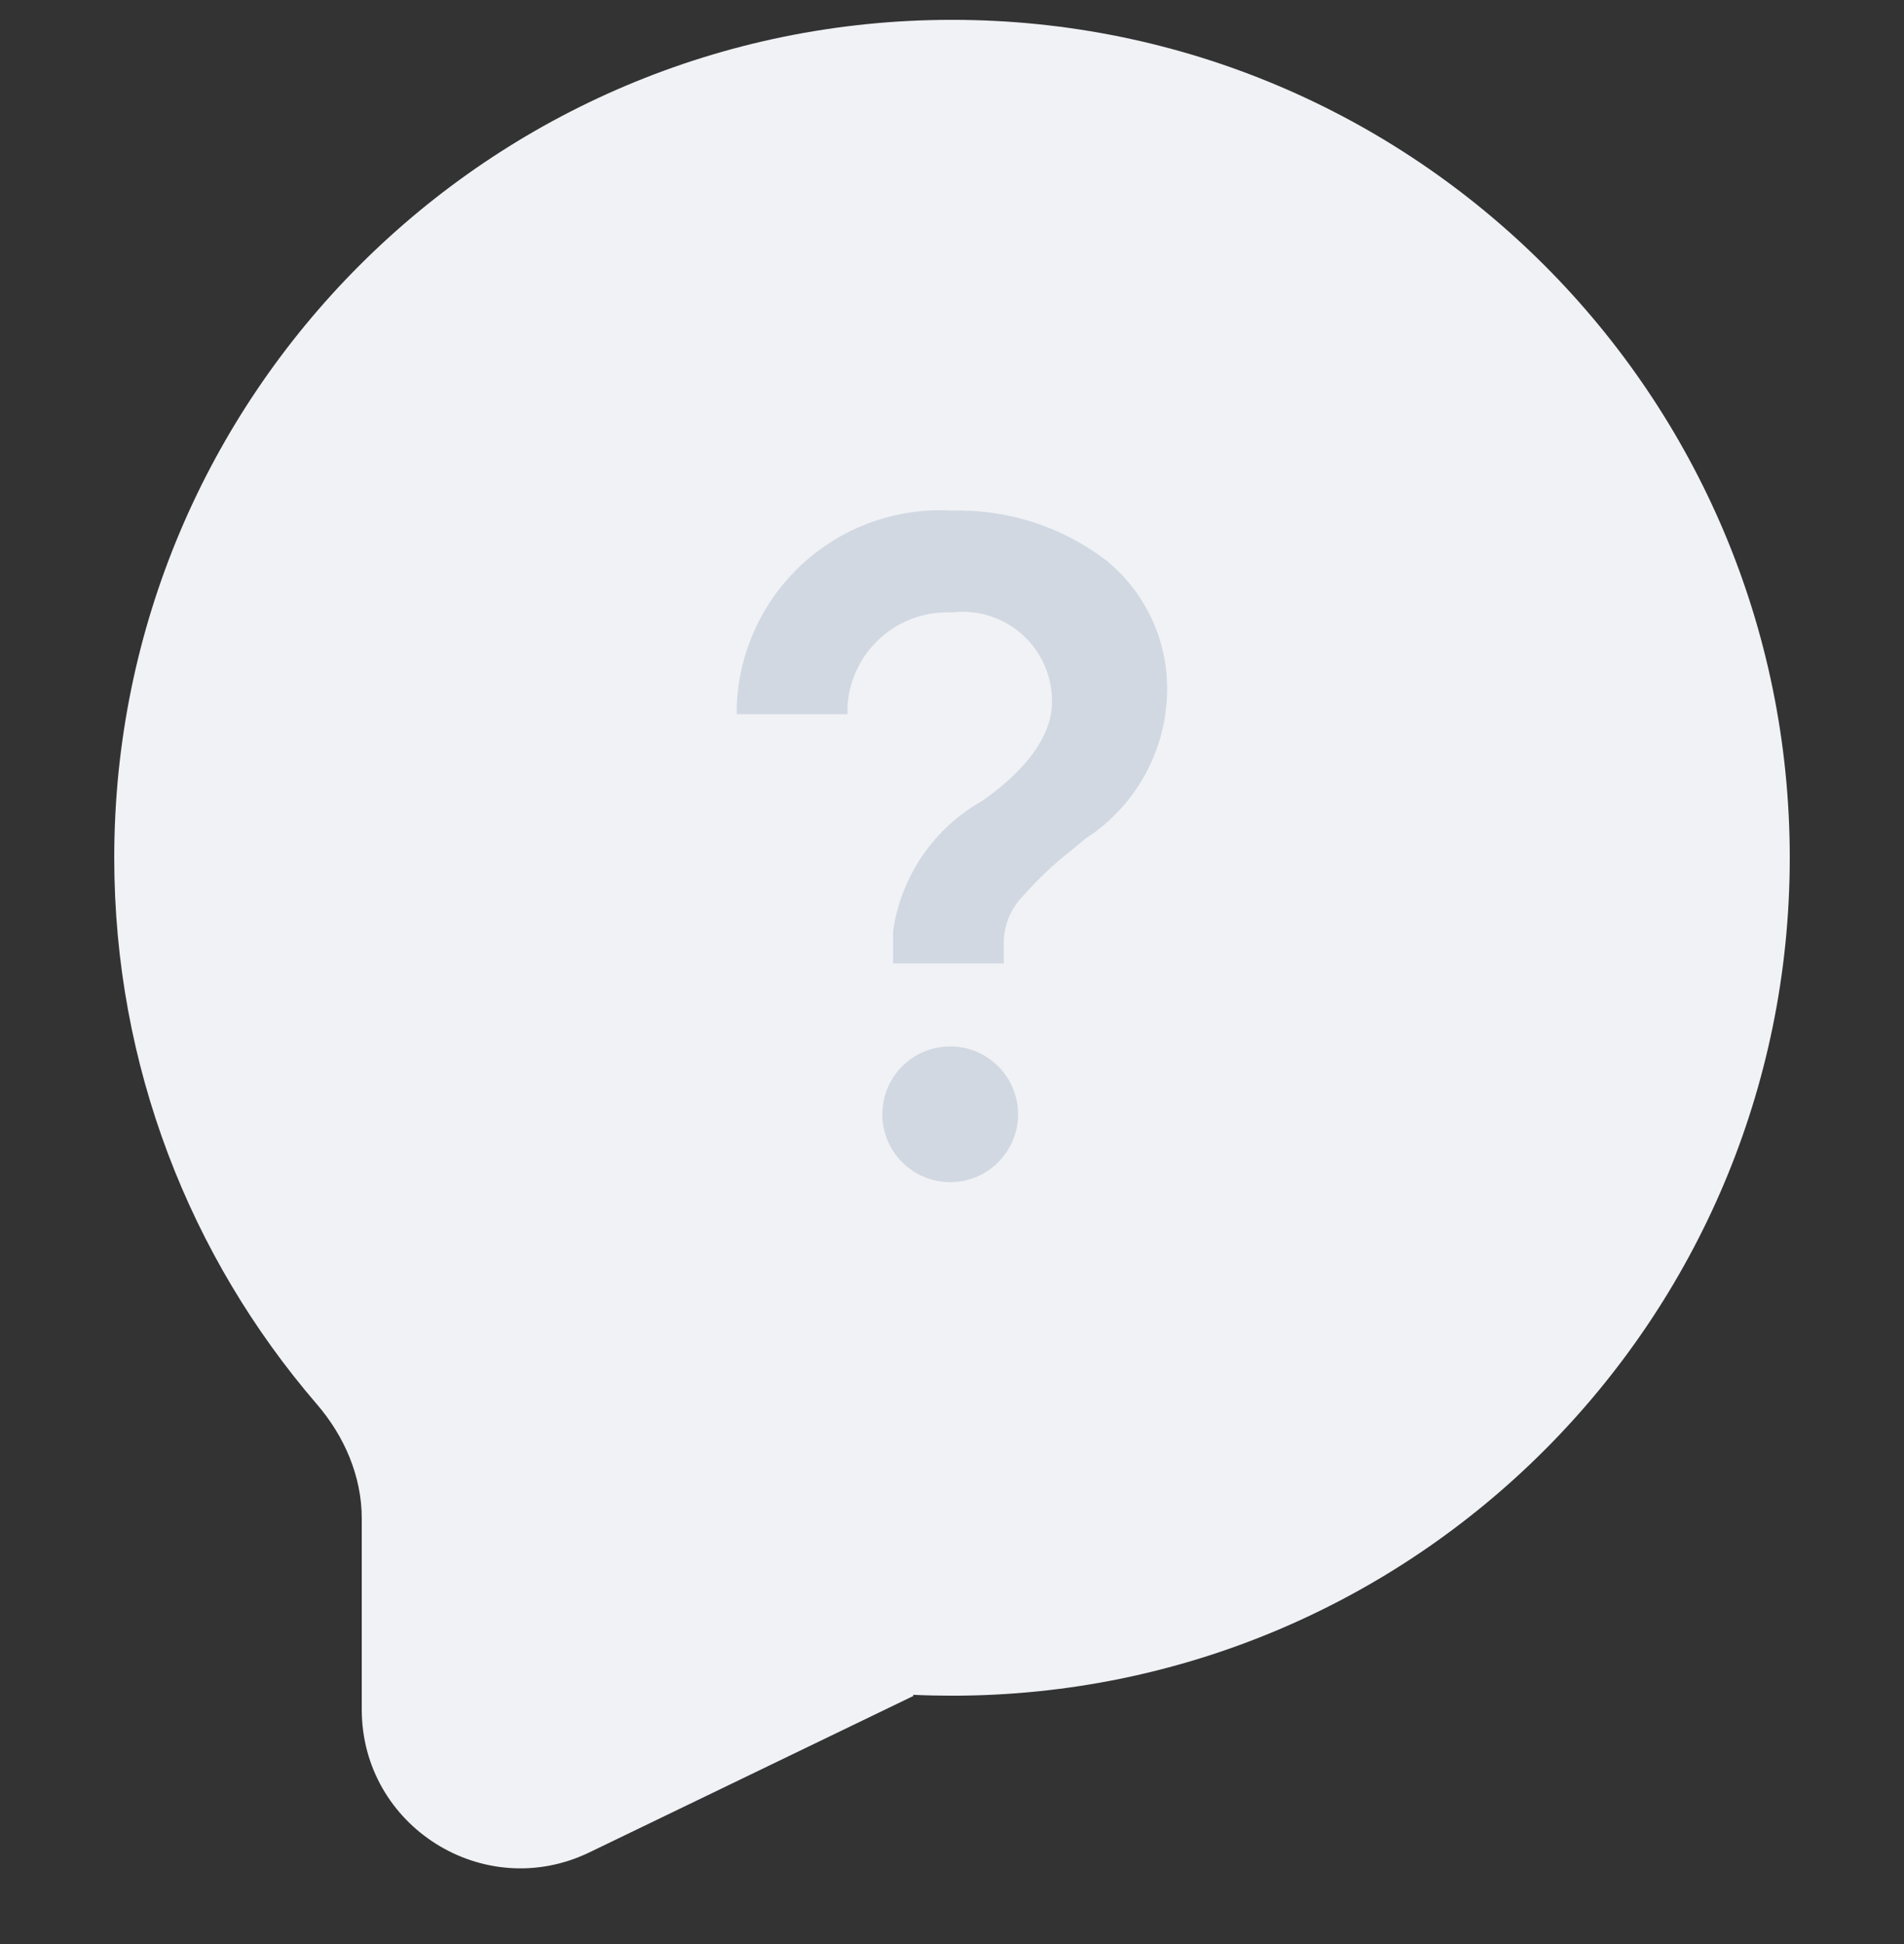<svg width="48" height="49" viewBox="0 0 48 49" fill="none" xmlns="http://www.w3.org/2000/svg">
<rect x="0" y="0" width="48" height="49" fill="#333333" stroke="none"/>
<g id="icon/78/warning">
<path id="Union" fill-rule="evenodd" clip-rule="evenodd" d="M24 42.74C35.664 42.74 45.12 33.284 45.12 21.62C45.12 9.956 35.664 0.5 24 0.5C12.336 0.5 2.88 9.956 2.88 21.62C2.88 26.881 4.803 31.692 7.985 35.39C8.681 36.197 9.12 37.207 9.12 38.273V43.087C9.12 46.036 12.203 47.972 14.859 46.689L23.025 42.747C23.031 42.744 23.031 42.736 23.024 42.733C23.017 42.73 23.019 42.718 23.028 42.718C23.35 42.733 23.674 42.74 24 42.74Z" fill="#F0F2F5"/>
<path id="Union_2" fill-rule="evenodd" clip-rule="evenodd" d="M24 12.87C25.404 12.831 26.779 13.276 27.894 14.13C28.374 14.522 28.761 15.017 29.026 15.578C29.29 16.139 29.427 16.751 29.424 17.372C29.422 18.119 29.233 18.854 28.875 19.51C28.518 20.166 28.003 20.723 27.376 21.13L26.993 21.445C26.57 21.777 26.179 22.146 25.823 22.548C25.511 22.851 25.326 23.262 25.305 23.696V24.282H22.514V23.471C22.612 22.788 22.866 22.136 23.256 21.566C23.647 20.996 24.163 20.523 24.765 20.185C25.98 19.33 26.521 18.474 26.521 17.687C26.523 17.367 26.457 17.05 26.328 16.758C26.198 16.466 26.008 16.204 25.769 15.991C25.53 15.778 25.249 15.619 24.944 15.523C24.639 15.427 24.317 15.397 24 15.436C23.342 15.405 22.698 15.632 22.206 16.07C21.714 16.507 21.413 17.12 21.366 17.777V18.002H18.575V17.754C18.607 17.076 18.773 16.411 19.063 15.797C19.354 15.184 19.763 14.634 20.268 14.179C20.772 13.725 21.362 13.375 22.003 13.15C22.643 12.926 23.322 12.83 24 12.87ZM25.665 28.085C25.665 29.03 24.899 29.796 23.955 29.796C23.01 29.796 22.244 29.03 22.244 28.085C22.244 27.141 23.01 26.375 23.955 26.375C24.899 26.375 25.665 27.141 25.665 28.085Z" fill="#D1D8E2"/>
</g>
</svg>
